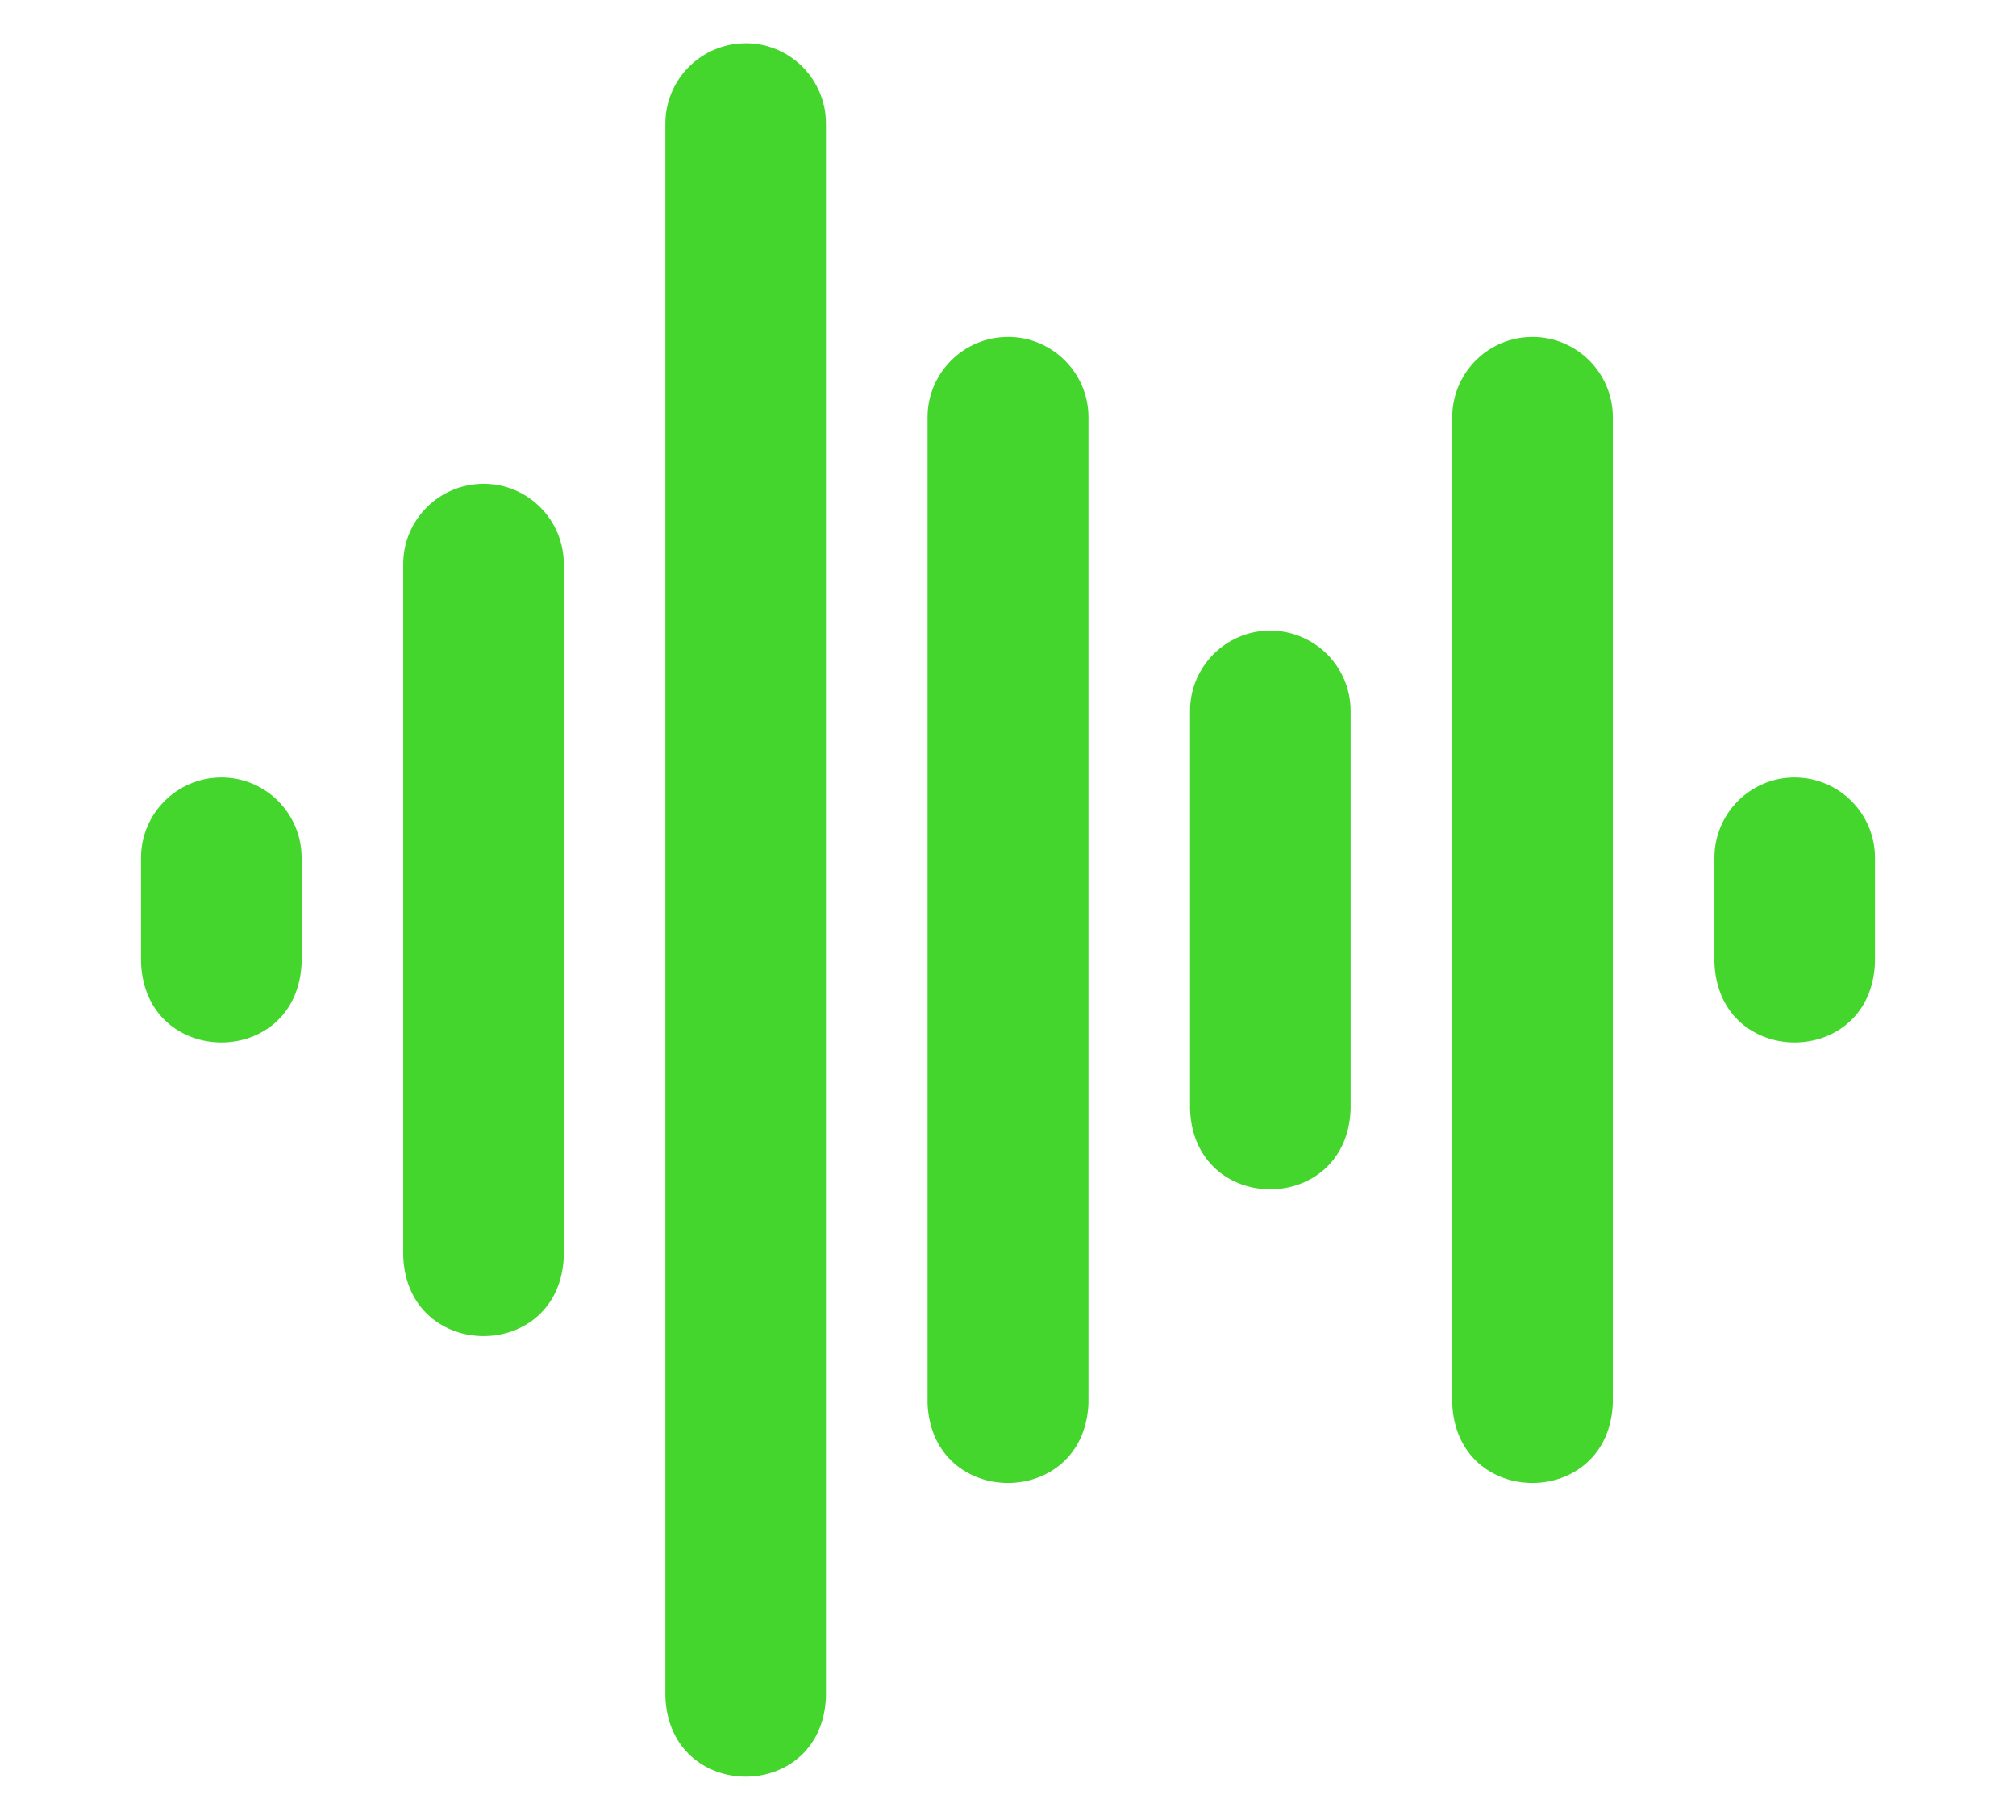 <?xml version="1.0" encoding="UTF-8"?>
<svg id="Ebene_1" xmlns="http://www.w3.org/2000/svg" version="1.1" viewBox="0 0 595.28 537.38">
  <!-- Generator: Adobe Illustrator 29.7.1, SVG Export Plug-In . SVG Version: 2.1.1 Build 8)  -->
  <defs>
    <style>
      .st0 {
        fill: #44d62c;
      }
    </style>
  </defs>
  <path class="st0" d="M452.47,99.49c-13.05,0-23.66,10.64-23.66,23.72v291.13c1.19,31.47,46.23,31.36,47.42,0V123.2c0-13.08-10.65-23.72-23.75-23.72h0Z"/>
  <path class="st0" d="M297.64,99.49c-13.1,0-23.75,10.64-23.75,23.72v291.13c1.2,31.43,46.32,31.4,47.51,0V123.2c0-13.08-10.66-23.72-23.75-23.72h0Z"/>
  <path class="st0" d="M375.05,186.21c-13.05,0-23.66,10.64-23.66,23.72v117.69c1.19,31.48,46.23,31.36,47.42,0v-117.69c0-13.08-10.66-23.72-23.75-23.72Z"/>
  <path class="st0" d="M529.89,229.57c-13.05,0-23.66,10.64-23.66,23.72v30.97c1.19,31.47,46.23,31.36,47.41,0v-30.97c0-13.08-10.65-23.72-23.75-23.72Z"/>
  <path class="st0" d="M65.39,229.57c-13.1,0-23.75,10.64-23.75,23.72v30.97c1.2,31.38,46.23,31.45,47.42,0v-30.97c0-13.08-10.61-23.72-23.66-23.72h0Z"/>
  <path class="st0" d="M142.81,142.85c-13.1,0-23.75,10.64-23.75,23.72v204.41c1.2,31.38,46.23,31.45,47.42,0v-204.41c0-13.08-10.61-23.72-23.66-23.72Z"/>
  <path class="st0" d="M220.22,12.77c-13.1,0-23.75,10.64-23.75,23.72v464.57c1.2,31.38,46.23,31.45,47.42,0V36.48c0-13.08-10.62-23.72-23.66-23.72Z"/>
</svg>